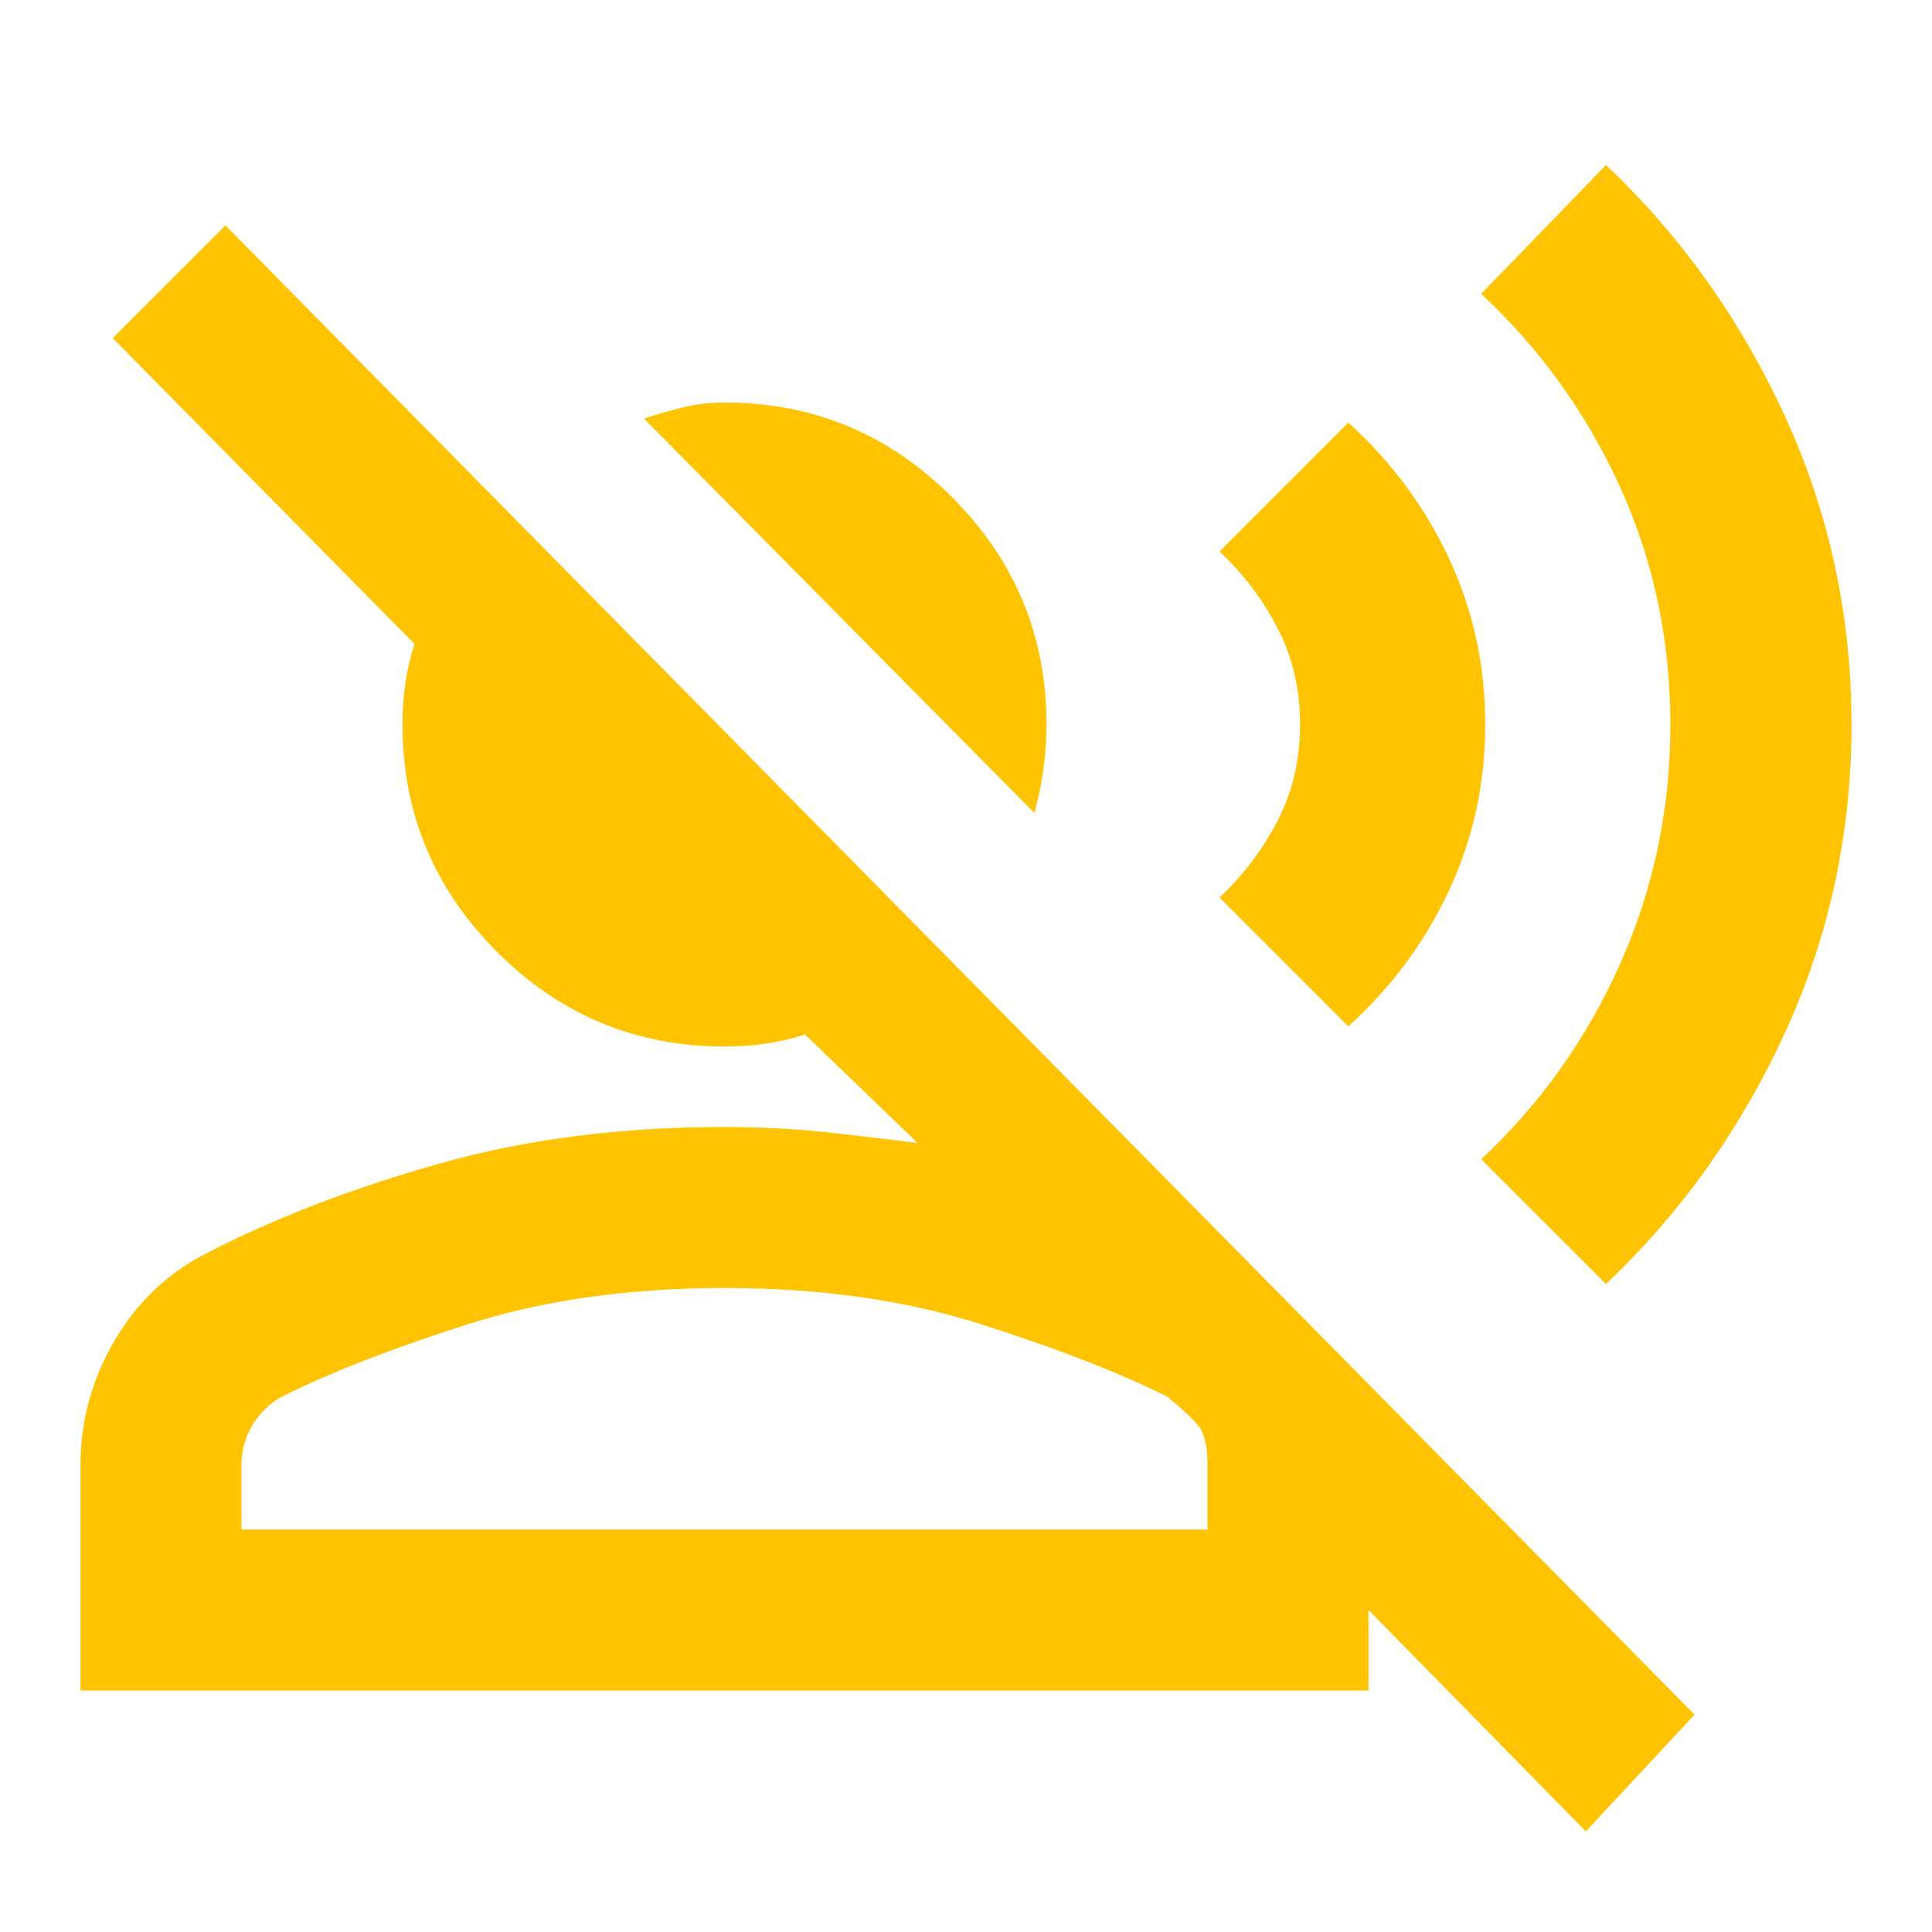 <svg xmlns="http://www.w3.org/2000/svg" height="24px" viewBox="0 -960 960 960" width="24px" fill="#ffc300"><path d="M514-556 320-752q9-3 19-5.5t21-2.5q66 0 113 47t47 113q0 11-1.5 22t-4.5 22ZM40-120v-112q0-33 17-62t47-44q51-26 115-44t141-18q26 0 49.5 2.5T456-392l-56-54q-9 3-19 4.5t-21 1.5q-66 0-113-47t-47-113q0-11 1.5-21t4.5-19L56-792l56-56 730 740-54 58-108-110v40H40Zm80-80h480v-32q0-14-4.5-19.5T580-266q-36-18-92.5-36T360-320q-71 0-127.5 18T140-266q-9 5-14.5 14t-5.5 20v32Zm240 0Zm438-122-62-62q44-41 69-97t25-119q0-63-25-118t-69-96l62-64q56 53 89 125t33 153q0 81-33 153t-89 125ZM670-450l-64-64q18-17 29-38.5t11-47.5q0-26-11-47.5T606-686l64-64q32 29 50 67.5t18 82.5q0 44-18 82.5T670-450Z"/></svg>